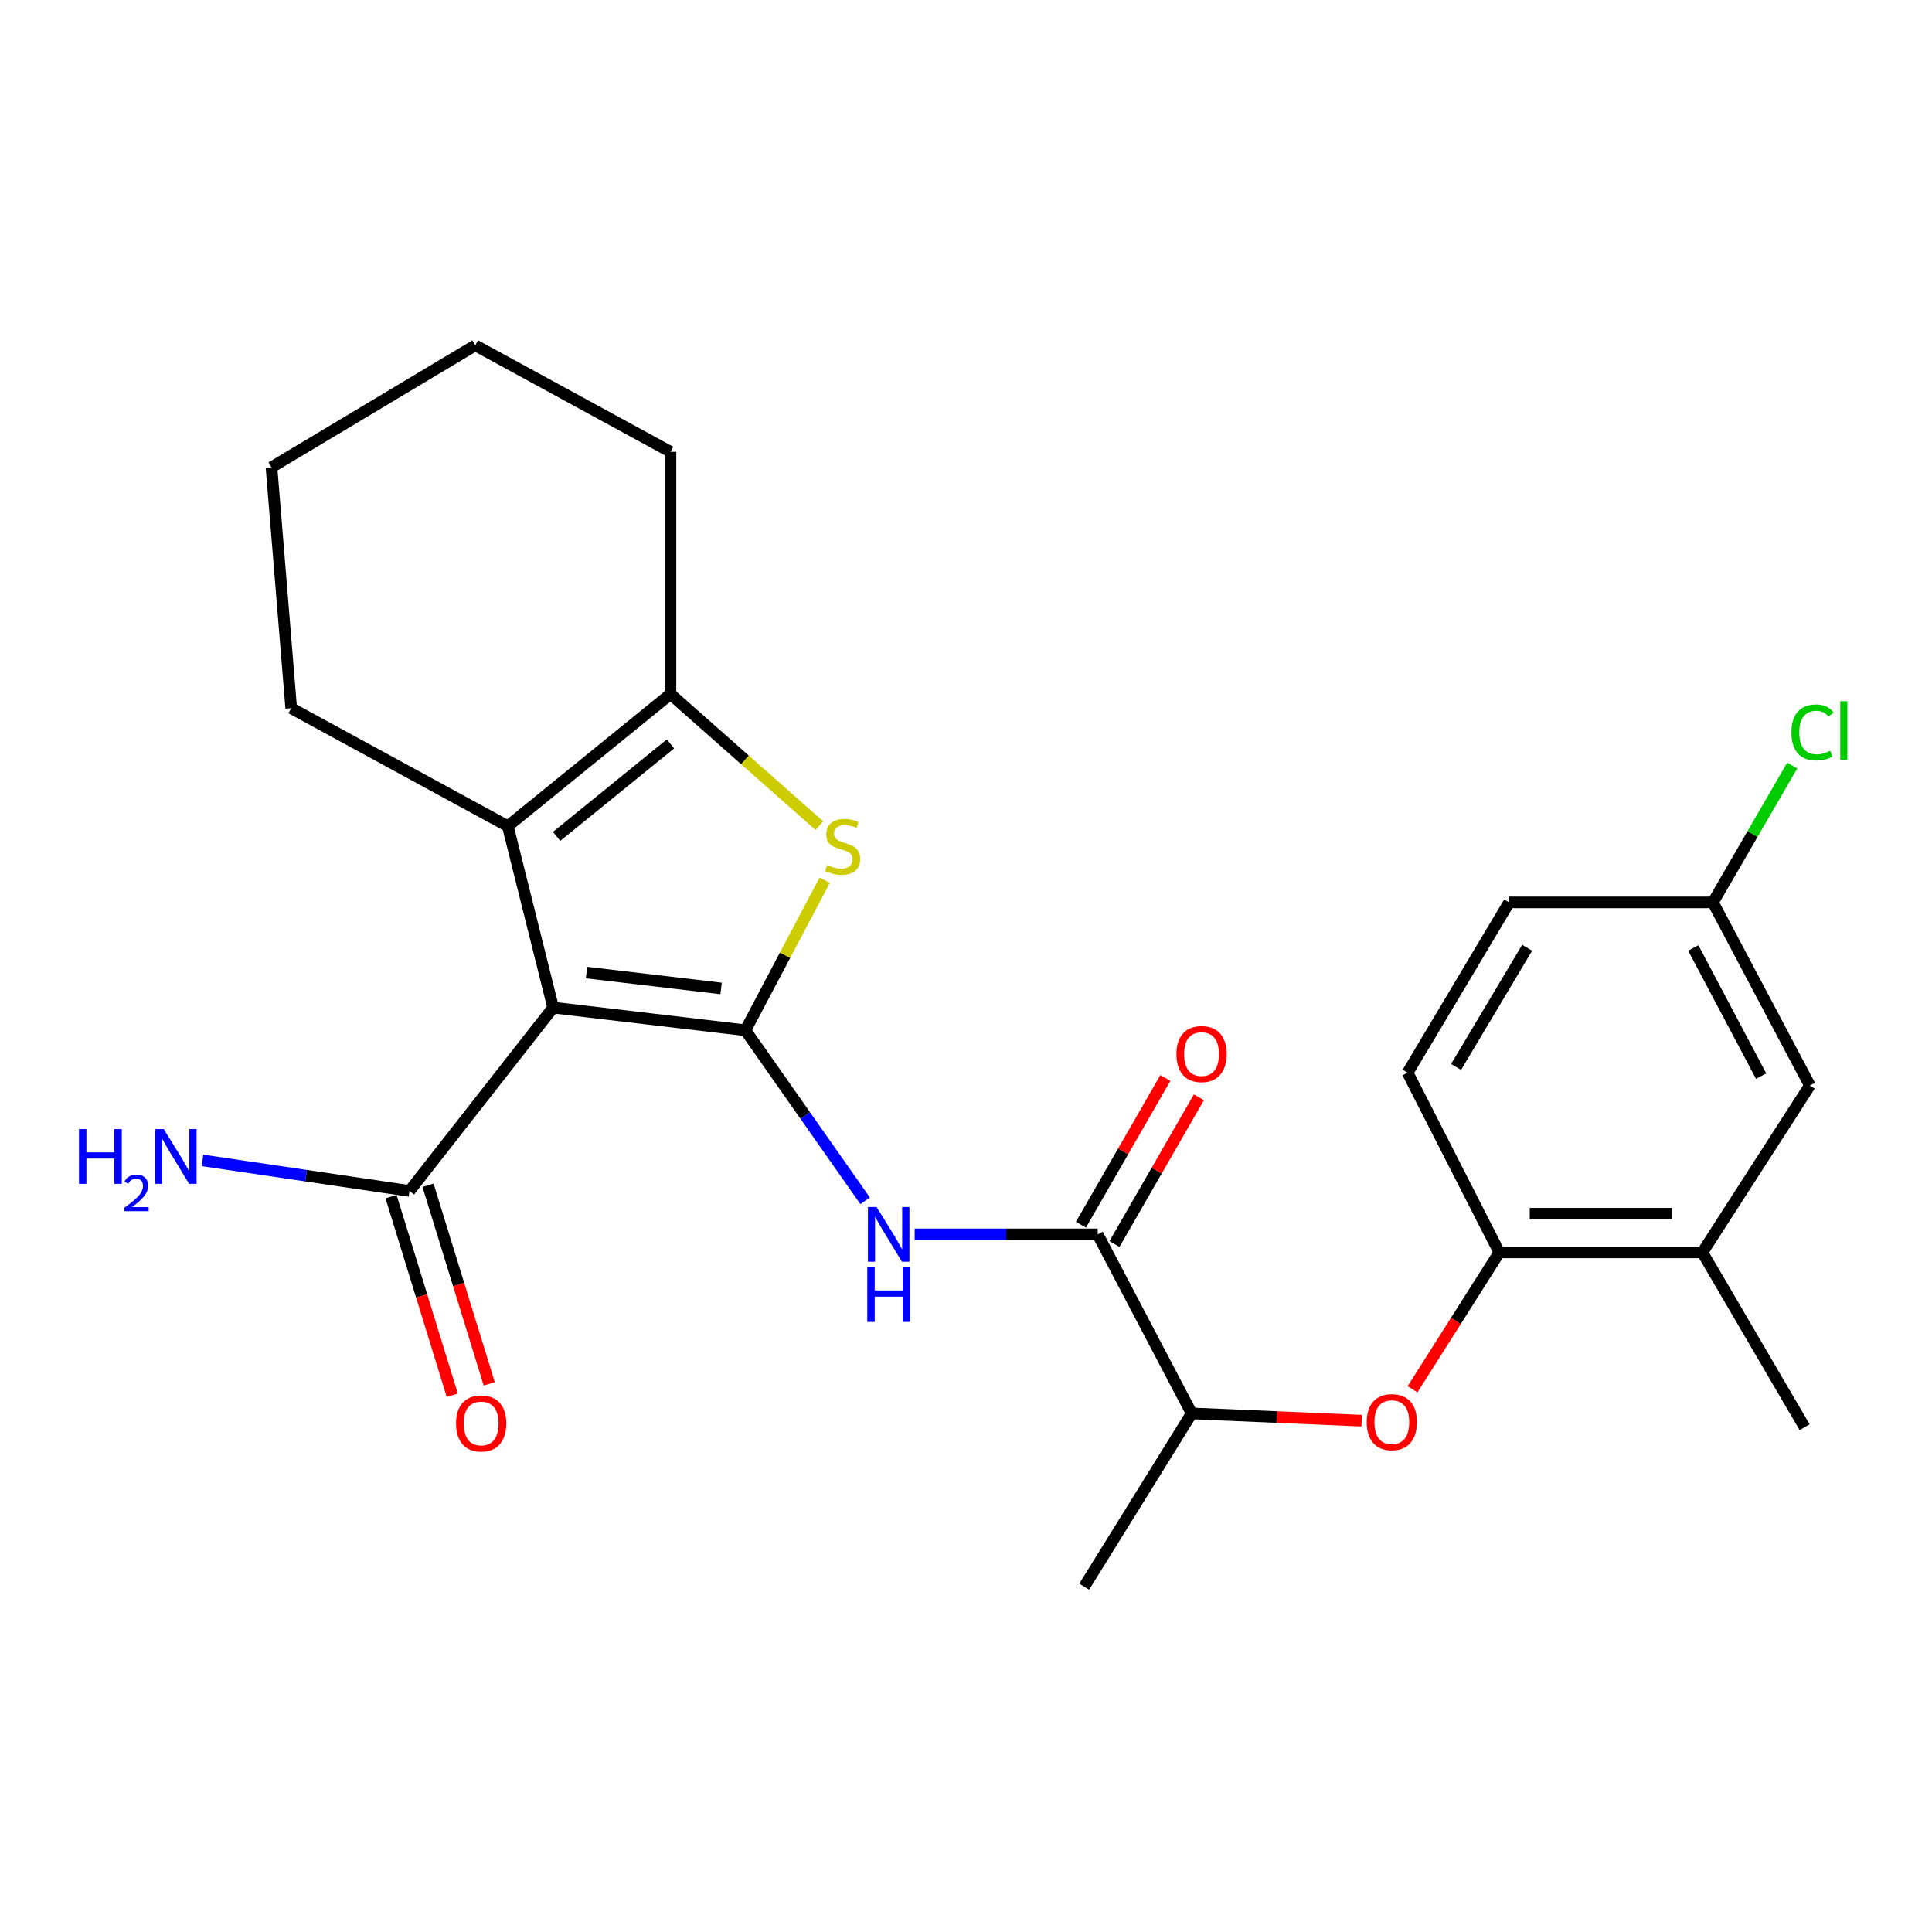 <?xml version='1.0' encoding='iso-8859-1'?>
<svg version='1.1' baseProfile='full'
              xmlns='http://www.w3.org/2000/svg'
                      xmlns:rdkit='http://www.rdkit.org/xml'
                      xmlns:xlink='http://www.w3.org/1999/xlink'
                  xml:space='preserve'
width='1000px' height='1000px' viewBox='0 0 1000 1000'>
<!-- END OF HEADER -->
<rect style='opacity:1.0;fill:#FFFFFF;stroke:none' width='1000' height='1000' x='0' y='0'> </rect>
<path class='bond-0' d='M 385.821,533.264 L 286.307,521.527' style='fill:none;fill-rule:evenodd;stroke:#000000;stroke-width:6px;stroke-linecap:butt;stroke-linejoin:miter;stroke-opacity:1' />
<path class='bond-0' d='M 373.24,511.616 L 303.58,503.4' style='fill:none;fill-rule:evenodd;stroke:#000000;stroke-width:6px;stroke-linecap:butt;stroke-linejoin:miter;stroke-opacity:1' />
<path class='bond-1' d='M 385.821,533.264 L 406.348,494.419' style='fill:none;fill-rule:evenodd;stroke:#000000;stroke-width:6px;stroke-linecap:butt;stroke-linejoin:miter;stroke-opacity:1' />
<path class='bond-1' d='M 406.348,494.419 L 426.876,455.573' style='fill:none;fill-rule:evenodd;stroke:#CCCC00;stroke-width:6px;stroke-linecap:butt;stroke-linejoin:miter;stroke-opacity:1' />
<path class='bond-3' d='M 385.821,533.264 L 416.799,577.393' style='fill:none;fill-rule:evenodd;stroke:#000000;stroke-width:6px;stroke-linecap:butt;stroke-linejoin:miter;stroke-opacity:1' />
<path class='bond-3' d='M 416.799,577.393 L 447.776,621.521' style='fill:none;fill-rule:evenodd;stroke:#0000FF;stroke-width:6px;stroke-linecap:butt;stroke-linejoin:miter;stroke-opacity:1' />
<path class='bond-2' d='M 286.307,521.527 L 262.844,427.631' style='fill:none;fill-rule:evenodd;stroke:#000000;stroke-width:6px;stroke-linecap:butt;stroke-linejoin:miter;stroke-opacity:1' />
<path class='bond-6' d='M 286.307,521.527 L 211.969,616.436' style='fill:none;fill-rule:evenodd;stroke:#000000;stroke-width:6px;stroke-linecap:butt;stroke-linejoin:miter;stroke-opacity:1' />
<path class='bond-4' d='M 424.109,427.349 L 385.574,393.297' style='fill:none;fill-rule:evenodd;stroke:#CCCC00;stroke-width:6px;stroke-linecap:butt;stroke-linejoin:miter;stroke-opacity:1' />
<path class='bond-4' d='M 385.574,393.297 L 347.039,359.245' style='fill:none;fill-rule:evenodd;stroke:#000000;stroke-width:6px;stroke-linecap:butt;stroke-linejoin:miter;stroke-opacity:1' />
<path class='bond-17' d='M 262.844,427.631 L 150.725,366.554' style='fill:none;fill-rule:evenodd;stroke:#000000;stroke-width:6px;stroke-linecap:butt;stroke-linejoin:miter;stroke-opacity:1' />
<path class='bond-25' d='M 262.844,427.631 L 347.039,359.245' style='fill:none;fill-rule:evenodd;stroke:#000000;stroke-width:6px;stroke-linecap:butt;stroke-linejoin:miter;stroke-opacity:1' />
<path class='bond-25' d='M 288.098,432.917 L 347.035,385.047' style='fill:none;fill-rule:evenodd;stroke:#000000;stroke-width:6px;stroke-linecap:butt;stroke-linejoin:miter;stroke-opacity:1' />
<path class='bond-5' d='M 473.426,638.908 L 520.794,638.908' style='fill:none;fill-rule:evenodd;stroke:#0000FF;stroke-width:6px;stroke-linecap:butt;stroke-linejoin:miter;stroke-opacity:1' />
<path class='bond-5' d='M 520.794,638.908 L 568.162,638.908' style='fill:none;fill-rule:evenodd;stroke:#000000;stroke-width:6px;stroke-linecap:butt;stroke-linejoin:miter;stroke-opacity:1' />
<path class='bond-20' d='M 347.039,359.245 L 347.039,233.865' style='fill:none;fill-rule:evenodd;stroke:#000000;stroke-width:6px;stroke-linecap:butt;stroke-linejoin:miter;stroke-opacity:1' />
<path class='bond-9' d='M 568.162,638.908 L 616.812,731.581' style='fill:none;fill-rule:evenodd;stroke:#000000;stroke-width:6px;stroke-linecap:butt;stroke-linejoin:miter;stroke-opacity:1' />
<path class='bond-11' d='M 576.84,643.903 L 598.696,605.927' style='fill:none;fill-rule:evenodd;stroke:#000000;stroke-width:6px;stroke-linecap:butt;stroke-linejoin:miter;stroke-opacity:1' />
<path class='bond-11' d='M 598.696,605.927 L 620.551,567.95' style='fill:none;fill-rule:evenodd;stroke:#FF0000;stroke-width:6px;stroke-linecap:butt;stroke-linejoin:miter;stroke-opacity:1' />
<path class='bond-11' d='M 559.484,633.914 L 581.34,595.938' style='fill:none;fill-rule:evenodd;stroke:#000000;stroke-width:6px;stroke-linecap:butt;stroke-linejoin:miter;stroke-opacity:1' />
<path class='bond-11' d='M 581.34,595.938 L 603.195,557.962' style='fill:none;fill-rule:evenodd;stroke:#FF0000;stroke-width:6px;stroke-linecap:butt;stroke-linejoin:miter;stroke-opacity:1' />
<path class='bond-12' d='M 202.401,619.386 L 218.248,670.784' style='fill:none;fill-rule:evenodd;stroke:#000000;stroke-width:6px;stroke-linecap:butt;stroke-linejoin:miter;stroke-opacity:1' />
<path class='bond-12' d='M 218.248,670.784 L 234.095,722.182' style='fill:none;fill-rule:evenodd;stroke:#FF0000;stroke-width:6px;stroke-linecap:butt;stroke-linejoin:miter;stroke-opacity:1' />
<path class='bond-12' d='M 221.537,613.485 L 237.384,664.884' style='fill:none;fill-rule:evenodd;stroke:#000000;stroke-width:6px;stroke-linecap:butt;stroke-linejoin:miter;stroke-opacity:1' />
<path class='bond-12' d='M 237.384,664.884 L 253.232,716.282' style='fill:none;fill-rule:evenodd;stroke:#FF0000;stroke-width:6px;stroke-linecap:butt;stroke-linejoin:miter;stroke-opacity:1' />
<path class='bond-15' d='M 211.969,616.436 L 158.391,608.526' style='fill:none;fill-rule:evenodd;stroke:#000000;stroke-width:6px;stroke-linecap:butt;stroke-linejoin:miter;stroke-opacity:1' />
<path class='bond-15' d='M 158.391,608.526 L 104.813,600.616' style='fill:none;fill-rule:evenodd;stroke:#0000FF;stroke-width:6px;stroke-linecap:butt;stroke-linejoin:miter;stroke-opacity:1' />
<path class='bond-7' d='M 704.817,735.351 L 660.815,733.466' style='fill:none;fill-rule:evenodd;stroke:#FF0000;stroke-width:6px;stroke-linecap:butt;stroke-linejoin:miter;stroke-opacity:1' />
<path class='bond-7' d='M 660.815,733.466 L 616.812,731.581' style='fill:none;fill-rule:evenodd;stroke:#000000;stroke-width:6px;stroke-linecap:butt;stroke-linejoin:miter;stroke-opacity:1' />
<path class='bond-8' d='M 731.128,719.102 L 753.576,683.672' style='fill:none;fill-rule:evenodd;stroke:#FF0000;stroke-width:6px;stroke-linecap:butt;stroke-linejoin:miter;stroke-opacity:1' />
<path class='bond-8' d='M 753.576,683.672 L 776.024,648.242' style='fill:none;fill-rule:evenodd;stroke:#000000;stroke-width:6px;stroke-linecap:butt;stroke-linejoin:miter;stroke-opacity:1' />
<path class='bond-10' d='M 776.024,648.242 L 881.156,648.242' style='fill:none;fill-rule:evenodd;stroke:#000000;stroke-width:6px;stroke-linecap:butt;stroke-linejoin:miter;stroke-opacity:1' />
<path class='bond-10' d='M 791.794,628.217 L 865.386,628.217' style='fill:none;fill-rule:evenodd;stroke:#000000;stroke-width:6px;stroke-linecap:butt;stroke-linejoin:miter;stroke-opacity:1' />
<path class='bond-14' d='M 776.024,648.242 L 728.575,555.214' style='fill:none;fill-rule:evenodd;stroke:#000000;stroke-width:6px;stroke-linecap:butt;stroke-linejoin:miter;stroke-opacity:1' />
<path class='bond-22' d='M 616.812,731.581 L 561.186,821.249' style='fill:none;fill-rule:evenodd;stroke:#000000;stroke-width:6px;stroke-linecap:butt;stroke-linejoin:miter;stroke-opacity:1' />
<path class='bond-13' d='M 881.156,648.242 L 936.782,561.845' style='fill:none;fill-rule:evenodd;stroke:#000000;stroke-width:6px;stroke-linecap:butt;stroke-linejoin:miter;stroke-opacity:1' />
<path class='bond-21' d='M 881.156,648.242 L 934.067,738.734' style='fill:none;fill-rule:evenodd;stroke:#000000;stroke-width:6px;stroke-linecap:butt;stroke-linejoin:miter;stroke-opacity:1' />
<path class='bond-27' d='M 936.782,561.845 L 886.608,467.081' style='fill:none;fill-rule:evenodd;stroke:#000000;stroke-width:6px;stroke-linecap:butt;stroke-linejoin:miter;stroke-opacity:1' />
<path class='bond-27' d='M 911.558,557 L 876.436,490.666' style='fill:none;fill-rule:evenodd;stroke:#000000;stroke-width:6px;stroke-linecap:butt;stroke-linejoin:miter;stroke-opacity:1' />
<path class='bond-18' d='M 728.575,555.214 L 781.13,467.081' style='fill:none;fill-rule:evenodd;stroke:#000000;stroke-width:6px;stroke-linecap:butt;stroke-linejoin:miter;stroke-opacity:1' />
<path class='bond-18' d='M 753.658,552.25 L 790.446,490.557' style='fill:none;fill-rule:evenodd;stroke:#000000;stroke-width:6px;stroke-linecap:butt;stroke-linejoin:miter;stroke-opacity:1' />
<path class='bond-16' d='M 886.608,467.081 L 781.13,467.081' style='fill:none;fill-rule:evenodd;stroke:#000000;stroke-width:6px;stroke-linecap:butt;stroke-linejoin:miter;stroke-opacity:1' />
<path class='bond-19' d='M 886.608,467.081 L 907.132,431.658' style='fill:none;fill-rule:evenodd;stroke:#000000;stroke-width:6px;stroke-linecap:butt;stroke-linejoin:miter;stroke-opacity:1' />
<path class='bond-19' d='M 907.132,431.658 L 927.657,396.234' style='fill:none;fill-rule:evenodd;stroke:#00CC00;stroke-width:6px;stroke-linecap:butt;stroke-linejoin:miter;stroke-opacity:1' />
<path class='bond-23' d='M 150.725,366.554 L 140.523,241.875' style='fill:none;fill-rule:evenodd;stroke:#000000;stroke-width:6px;stroke-linecap:butt;stroke-linejoin:miter;stroke-opacity:1' />
<path class='bond-24' d='M 347.039,233.865 L 245.989,178.751' style='fill:none;fill-rule:evenodd;stroke:#000000;stroke-width:6px;stroke-linecap:butt;stroke-linejoin:miter;stroke-opacity:1' />
<path class='bond-26' d='M 140.523,241.875 L 245.989,178.751' style='fill:none;fill-rule:evenodd;stroke:#000000;stroke-width:6px;stroke-linecap:butt;stroke-linejoin:miter;stroke-opacity:1' />
<path  class='atom-2' d='M 428.162 447.72
Q 428.482 447.84, 429.802 448.4
Q 431.122 448.96, 432.562 449.32
Q 434.042 449.64, 435.482 449.64
Q 438.162 449.64, 439.722 448.36
Q 441.282 447.04, 441.282 444.76
Q 441.282 443.2, 440.482 442.24
Q 439.722 441.28, 438.522 440.76
Q 437.322 440.24, 435.322 439.64
Q 432.802 438.88, 431.282 438.16
Q 429.802 437.44, 428.722 435.92
Q 427.682 434.4, 427.682 431.84
Q 427.682 428.28, 430.082 426.08
Q 432.522 423.88, 437.322 423.88
Q 440.602 423.88, 444.322 425.44
L 443.402 428.52
Q 440.002 427.12, 437.442 427.12
Q 434.682 427.12, 433.162 428.28
Q 431.642 429.4, 431.682 431.36
Q 431.682 432.88, 432.442 433.8
Q 433.242 434.72, 434.362 435.24
Q 435.522 435.76, 437.442 436.36
Q 440.002 437.16, 441.522 437.96
Q 443.042 438.76, 444.122 440.4
Q 445.242 442, 445.242 444.76
Q 445.242 448.68, 442.602 450.8
Q 440.002 452.88, 435.642 452.88
Q 433.122 452.88, 431.202 452.32
Q 429.322 451.8, 427.082 450.88
L 428.162 447.72
' fill='#CCCC00'/>
<path  class='atom-4' d='M 453.721 624.748
L 463.001 639.748
Q 463.921 641.228, 465.401 643.908
Q 466.881 646.588, 466.961 646.748
L 466.961 624.748
L 470.721 624.748
L 470.721 653.068
L 466.841 653.068
L 456.881 636.668
Q 455.721 634.748, 454.481 632.548
Q 453.281 630.348, 452.921 629.668
L 452.921 653.068
L 449.241 653.068
L 449.241 624.748
L 453.721 624.748
' fill='#0000FF'/>
<path  class='atom-4' d='M 448.901 655.9
L 452.741 655.9
L 452.741 667.94
L 467.221 667.94
L 467.221 655.9
L 471.061 655.9
L 471.061 684.22
L 467.221 684.22
L 467.221 671.14
L 452.741 671.14
L 452.741 684.22
L 448.901 684.22
L 448.901 655.9
' fill='#0000FF'/>
<path  class='atom-8' d='M 707.409 736.1
Q 707.409 729.3, 710.769 725.5
Q 714.129 721.7, 720.409 721.7
Q 726.689 721.7, 730.049 725.5
Q 733.409 729.3, 733.409 736.1
Q 733.409 742.98, 730.009 746.9
Q 726.609 750.78, 720.409 750.78
Q 714.169 750.78, 710.769 746.9
Q 707.409 743.02, 707.409 736.1
M 720.409 747.58
Q 724.729 747.58, 727.049 744.7
Q 729.409 741.78, 729.409 736.1
Q 729.409 730.54, 727.049 727.74
Q 724.729 724.9, 720.409 724.9
Q 716.089 724.9, 713.729 727.7
Q 711.409 730.5, 711.409 736.1
Q 711.409 741.82, 713.729 744.7
Q 716.089 747.58, 720.409 747.58
' fill='#FF0000'/>
<path  class='atom-12' d='M 608.919 545.582
Q 608.919 538.782, 612.279 534.982
Q 615.639 531.182, 621.919 531.182
Q 628.199 531.182, 631.559 534.982
Q 634.919 538.782, 634.919 545.582
Q 634.919 552.462, 631.519 556.382
Q 628.119 560.262, 621.919 560.262
Q 615.679 560.262, 612.279 556.382
Q 608.919 552.502, 608.919 545.582
M 621.919 557.062
Q 626.239 557.062, 628.559 554.182
Q 630.919 551.262, 630.919 545.582
Q 630.919 540.022, 628.559 537.222
Q 626.239 534.382, 621.919 534.382
Q 617.599 534.382, 615.239 537.182
Q 612.919 539.982, 612.919 545.582
Q 612.919 551.302, 615.239 554.182
Q 617.599 557.062, 621.919 557.062
' fill='#FF0000'/>
<path  class='atom-13' d='M 236.049 736.778
Q 236.049 729.978, 239.409 726.178
Q 242.769 722.378, 249.049 722.378
Q 255.329 722.378, 258.689 726.178
Q 262.049 729.978, 262.049 736.778
Q 262.049 743.658, 258.649 747.578
Q 255.249 751.458, 249.049 751.458
Q 242.809 751.458, 239.409 747.578
Q 236.049 743.698, 236.049 736.778
M 249.049 748.258
Q 253.369 748.258, 255.689 745.378
Q 258.049 742.458, 258.049 736.778
Q 258.049 731.218, 255.689 728.418
Q 253.369 725.578, 249.049 725.578
Q 244.729 725.578, 242.369 728.378
Q 240.049 731.178, 240.049 736.778
Q 240.049 742.498, 242.369 745.378
Q 244.729 748.258, 249.049 748.258
' fill='#FF0000'/>
<path  class='atom-16' d='M 40.884 584.42
L 44.724 584.42
L 44.724 596.46
L 59.204 596.46
L 59.204 584.42
L 63.044 584.42
L 63.044 612.74
L 59.204 612.74
L 59.204 599.66
L 44.724 599.66
L 44.724 612.74
L 40.884 612.74
L 40.884 584.42
' fill='#0000FF'/>
<path  class='atom-16' d='M 64.416 611.746
Q 65.103 609.977, 66.74 609.001
Q 68.376 607.997, 70.647 607.997
Q 73.472 607.997, 75.056 609.529
Q 76.64 611.06, 76.64 613.779
Q 76.64 616.551, 74.58 619.138
Q 72.548 621.725, 68.324 624.788
L 76.956 624.788
L 76.956 626.9
L 64.364 626.9
L 64.364 625.131
Q 67.848 622.649, 69.908 620.801
Q 71.993 618.953, 72.996 617.29
Q 74 615.627, 74 613.911
Q 74 612.116, 73.102 611.113
Q 72.204 610.109, 70.647 610.109
Q 69.142 610.109, 68.139 610.717
Q 67.136 611.324, 66.423 612.67
L 64.416 611.746
' fill='#0000FF'/>
<path  class='atom-16' d='M 84.756 584.42
L 94.036 599.42
Q 94.956 600.9, 96.436 603.58
Q 97.916 606.26, 97.996 606.42
L 97.996 584.42
L 101.756 584.42
L 101.756 612.74
L 97.876 612.74
L 87.916 596.34
Q 86.756 594.42, 85.516 592.22
Q 84.316 590.02, 83.956 589.34
L 83.956 612.74
L 80.276 612.74
L 80.276 584.42
L 84.756 584.42
' fill='#0000FF'/>
<path  class='atom-20' d='M 927.23 379.104
Q 927.23 372.064, 930.51 368.384
Q 933.83 364.664, 940.11 364.664
Q 945.95 364.664, 949.07 368.784
L 946.43 370.944
Q 944.15 367.944, 940.11 367.944
Q 935.83 367.944, 933.55 370.824
Q 931.31 373.664, 931.31 379.104
Q 931.31 384.704, 933.63 387.584
Q 935.99 390.464, 940.55 390.464
Q 943.67 390.464, 947.31 388.584
L 948.43 391.584
Q 946.95 392.544, 944.71 393.104
Q 942.47 393.664, 939.99 393.664
Q 933.83 393.664, 930.51 389.904
Q 927.23 386.144, 927.23 379.104
' fill='#00CC00'/>
<path  class='atom-20' d='M 952.51 362.944
L 956.19 362.944
L 956.19 393.304
L 952.51 393.304
L 952.51 362.944
' fill='#00CC00'/>
</svg>
